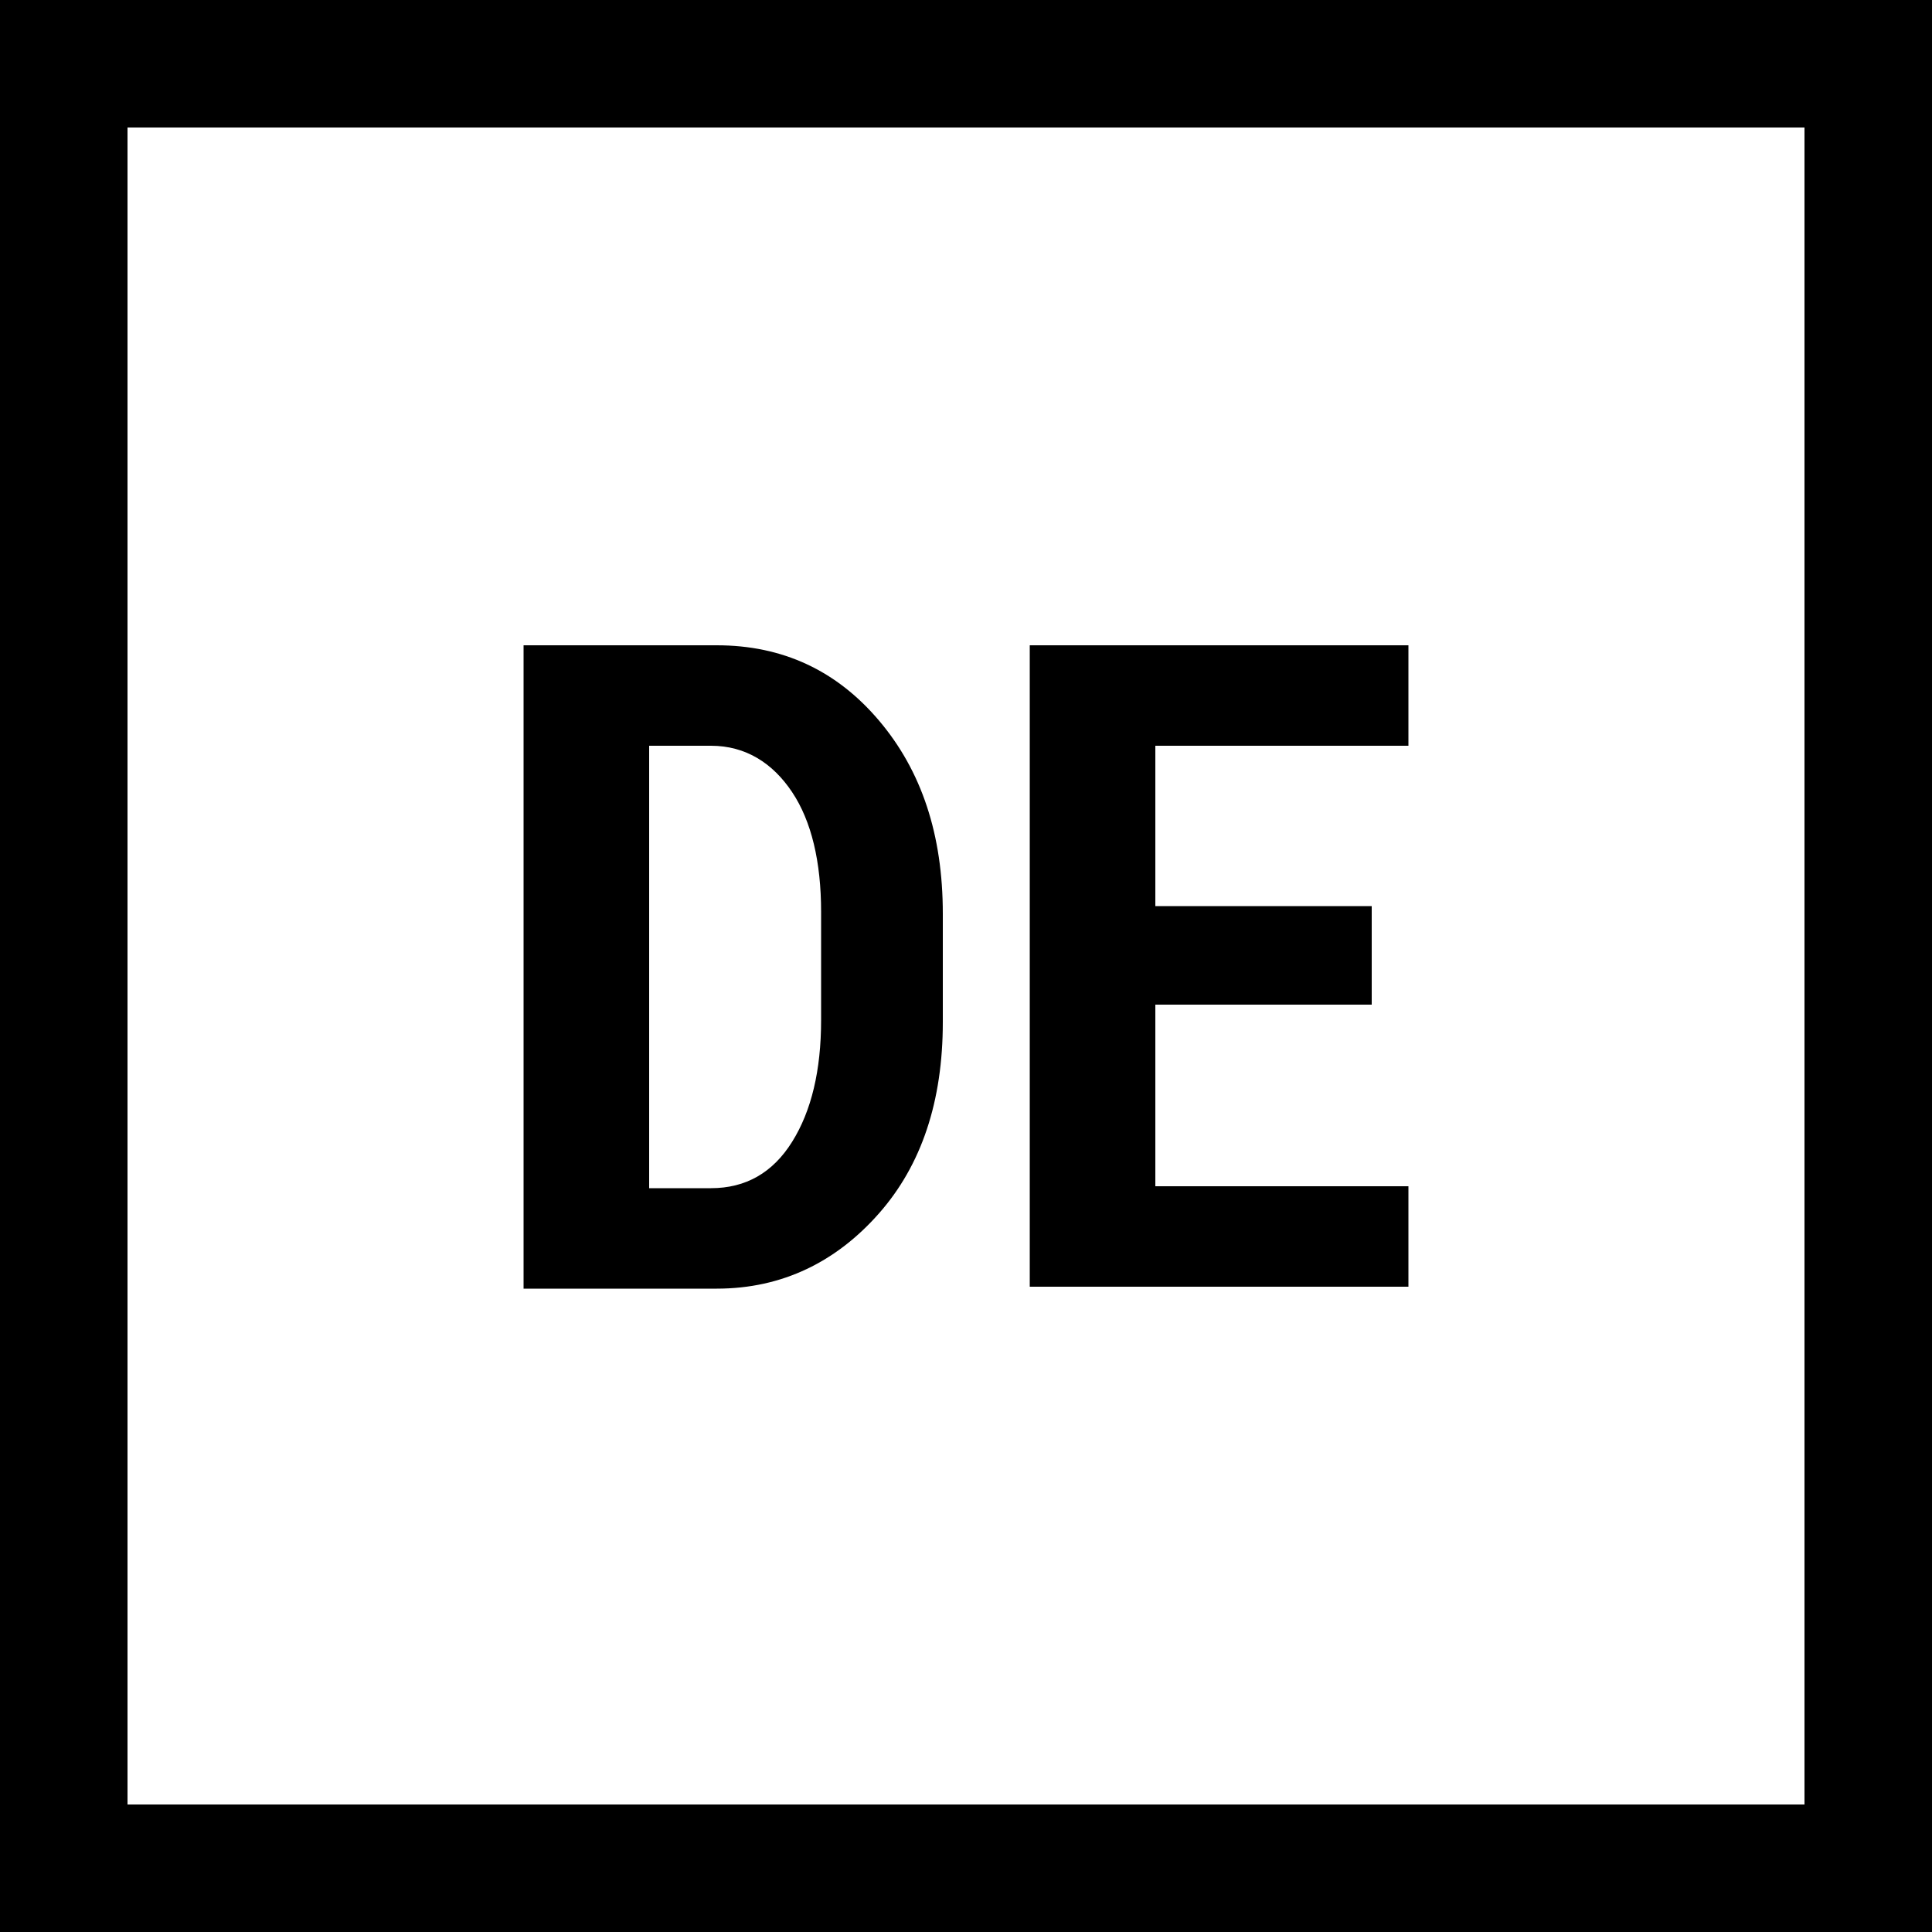 <?xml version="1.0" encoding="UTF-8"?>
<svg id="Ebene_1" xmlns="http://www.w3.org/2000/svg" version="1.1" viewBox="0 0 100 100">
  <!-- Generator: Adobe Illustrator 30.1.0, SVG Export Plug-In . SVG Version: 2.1.1 Build 136)  -->
  <g>
    <path d="M27.1,66.6v-33.2h10c3.4,0,6.2,1.3,8.4,3.9s3.3,5.9,3.3,10v5.6c0,4.1-1.1,7.4-3.3,9.9s-5,3.9-8.4,3.9h-10ZM33.6,38.6v22.9h3.2c1.8,0,3.2-.8,4.2-2.4,1-1.6,1.5-3.7,1.5-6.3v-5.6c0-2.6-.5-4.7-1.5-6.2s-2.4-2.4-4.2-2.4h-3.2Z"/>
    <path d="M71,52h-11.2v9.4h13.1v5.2h-19.6v-33.2h19.6v5.2h-13.1v8.3h11.2v5.2Z"/>
  </g>
  <path d="M93.4,6.6v86.8H6.6V6.6h86.8M100,0H0v100h100V0h0Z"/>
</svg>